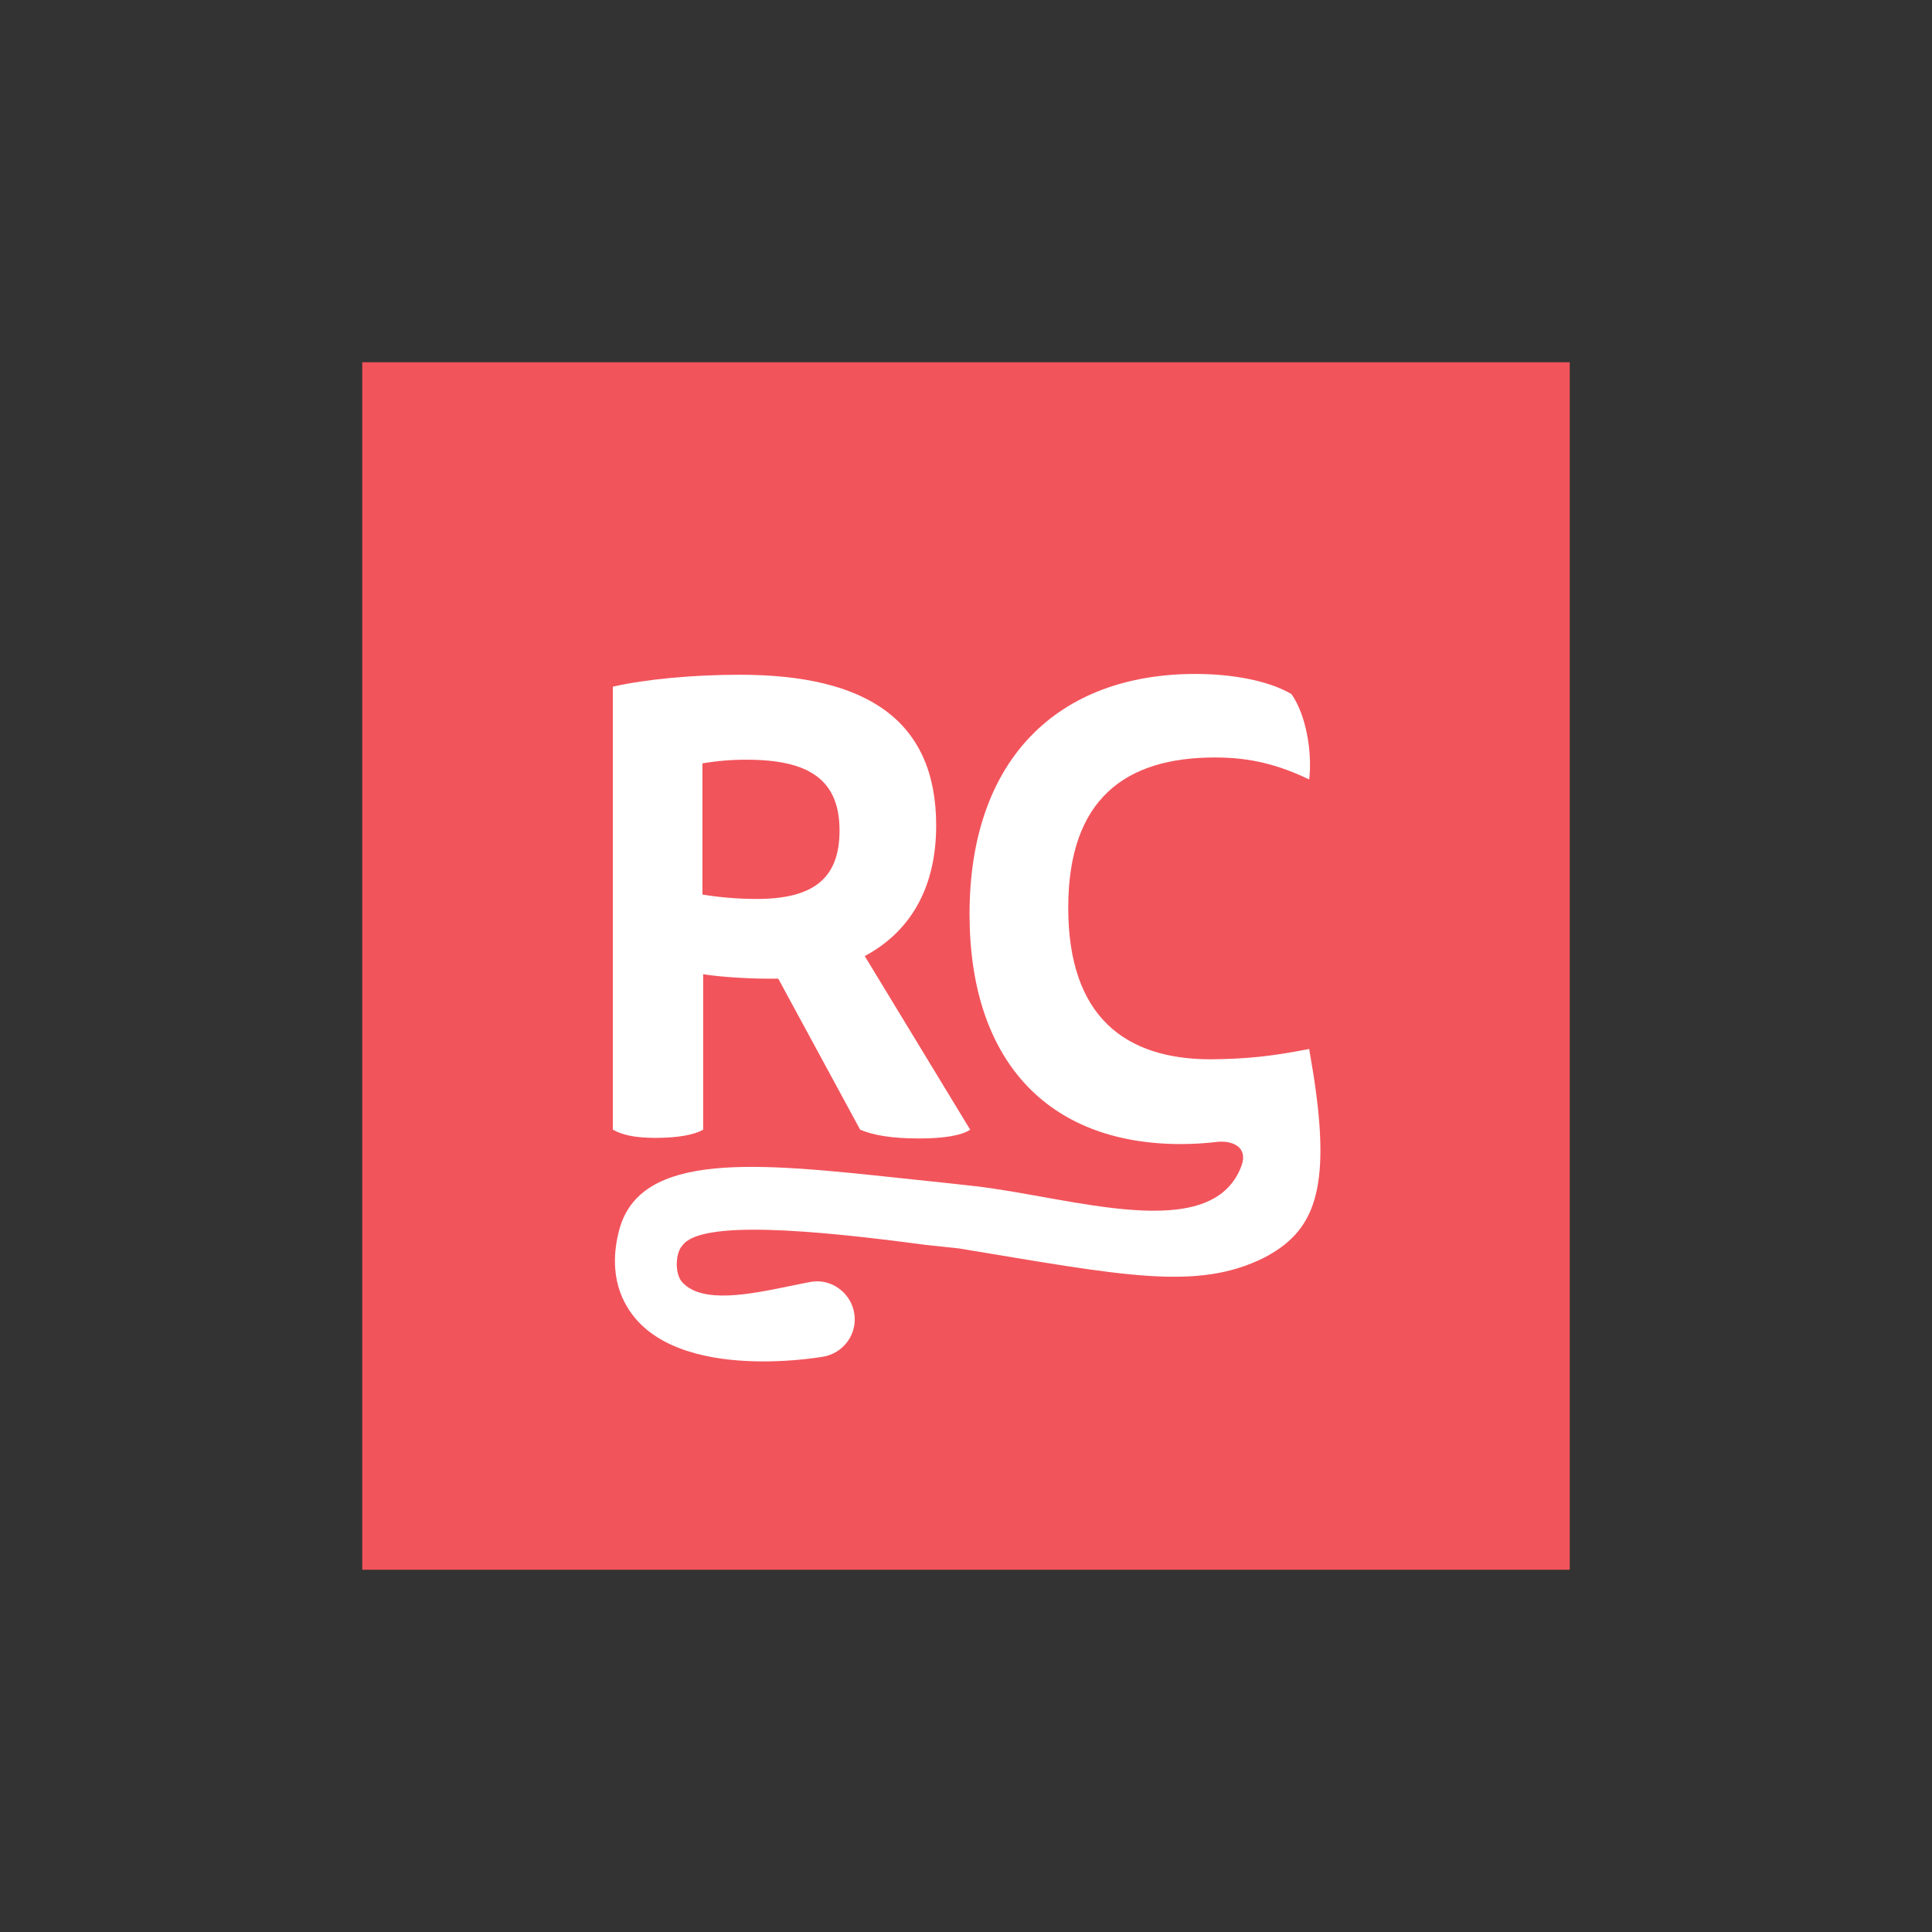 <svg width="48" height="48" viewBox="0 0 48 48" fill="none" xmlns="http://www.w3.org/2000/svg">
  <rect x="0" y="0" width="48" height="48" fill="#333333" stroke="none"/>
  <rect x="9" y="9" width="30" height="30" fill="#F2545B"/>
  <path d="M29.699 16.744C30.594 16.744 31.505 16.903 32.086 17.244C32.448 17.759 32.606 18.678 32.527 19.365C31.773 19.006 31.082 18.819 30.187 18.819C27.971 18.819 26.54 19.84 26.54 22.552C26.54 25.265 27.961 26.318 30.081 26.318C30.987 26.309 31.592 26.244 32.528 26.061C32.528 26.065 32.528 26.069 32.528 26.073L32.63 26.682C33.088 29.601 32.641 30.606 31.398 31.251C29.732 32.078 27.912 31.693 23.827 31.017C23.55 30.987 23.273 30.958 22.997 30.929C20.181 30.552 17.385 30.305 16.95 30.95C16.787 31.113 16.753 31.641 16.95 31.857C17.448 32.4 18.628 32.157 19.634 31.95C19.808 31.914 19.978 31.878 20.137 31.849C20.651 31.754 21.141 32.117 21.224 32.629C21.264 32.876 21.204 33.129 21.057 33.33C20.91 33.533 20.688 33.669 20.44 33.709C19.953 33.785 19.46 33.823 18.966 33.824C17.916 33.824 16.593 33.638 15.843 32.821C15.471 32.414 15.088 31.693 15.382 30.565C15.901 28.581 18.835 28.893 22.366 29.27C22.638 29.299 22.915 29.328 23.194 29.357C23.524 29.391 23.859 29.429 24.194 29.466C26.601 29.735 30.102 30.949 30.843 28.968C30.998 28.554 30.707 28.343 30.275 28.366C29.978 28.402 29.666 28.424 29.343 28.424C25.98 28.424 24.088 26.296 24.088 22.71C24.089 18.842 26.305 16.745 29.699 16.744Z" fill="white"/>
  <path fill-rule="evenodd" clip-rule="evenodd" d="M18.382 16.764C21.523 16.764 23.259 17.891 23.259 20.51C23.259 22.116 22.567 23.176 21.484 23.753L24.104 28.067C23.899 28.207 23.459 28.285 22.846 28.285C22.154 28.285 21.699 28.206 21.37 28.066L19.336 24.315H19.088C18.557 24.315 17.847 24.267 17.47 24.204V28.067C17.25 28.192 16.857 28.27 16.291 28.27C15.742 28.27 15.461 28.192 15.226 28.067V17.06C16.059 16.872 17.219 16.764 18.382 16.764ZM18.556 18.875C18.186 18.873 17.816 18.903 17.452 18.966V22.225C17.898 22.298 18.351 22.334 18.803 22.334C20.17 22.334 20.858 21.854 20.858 20.638C20.858 19.391 20.126 18.875 18.556 18.875Z" fill="white"/>
</svg>
